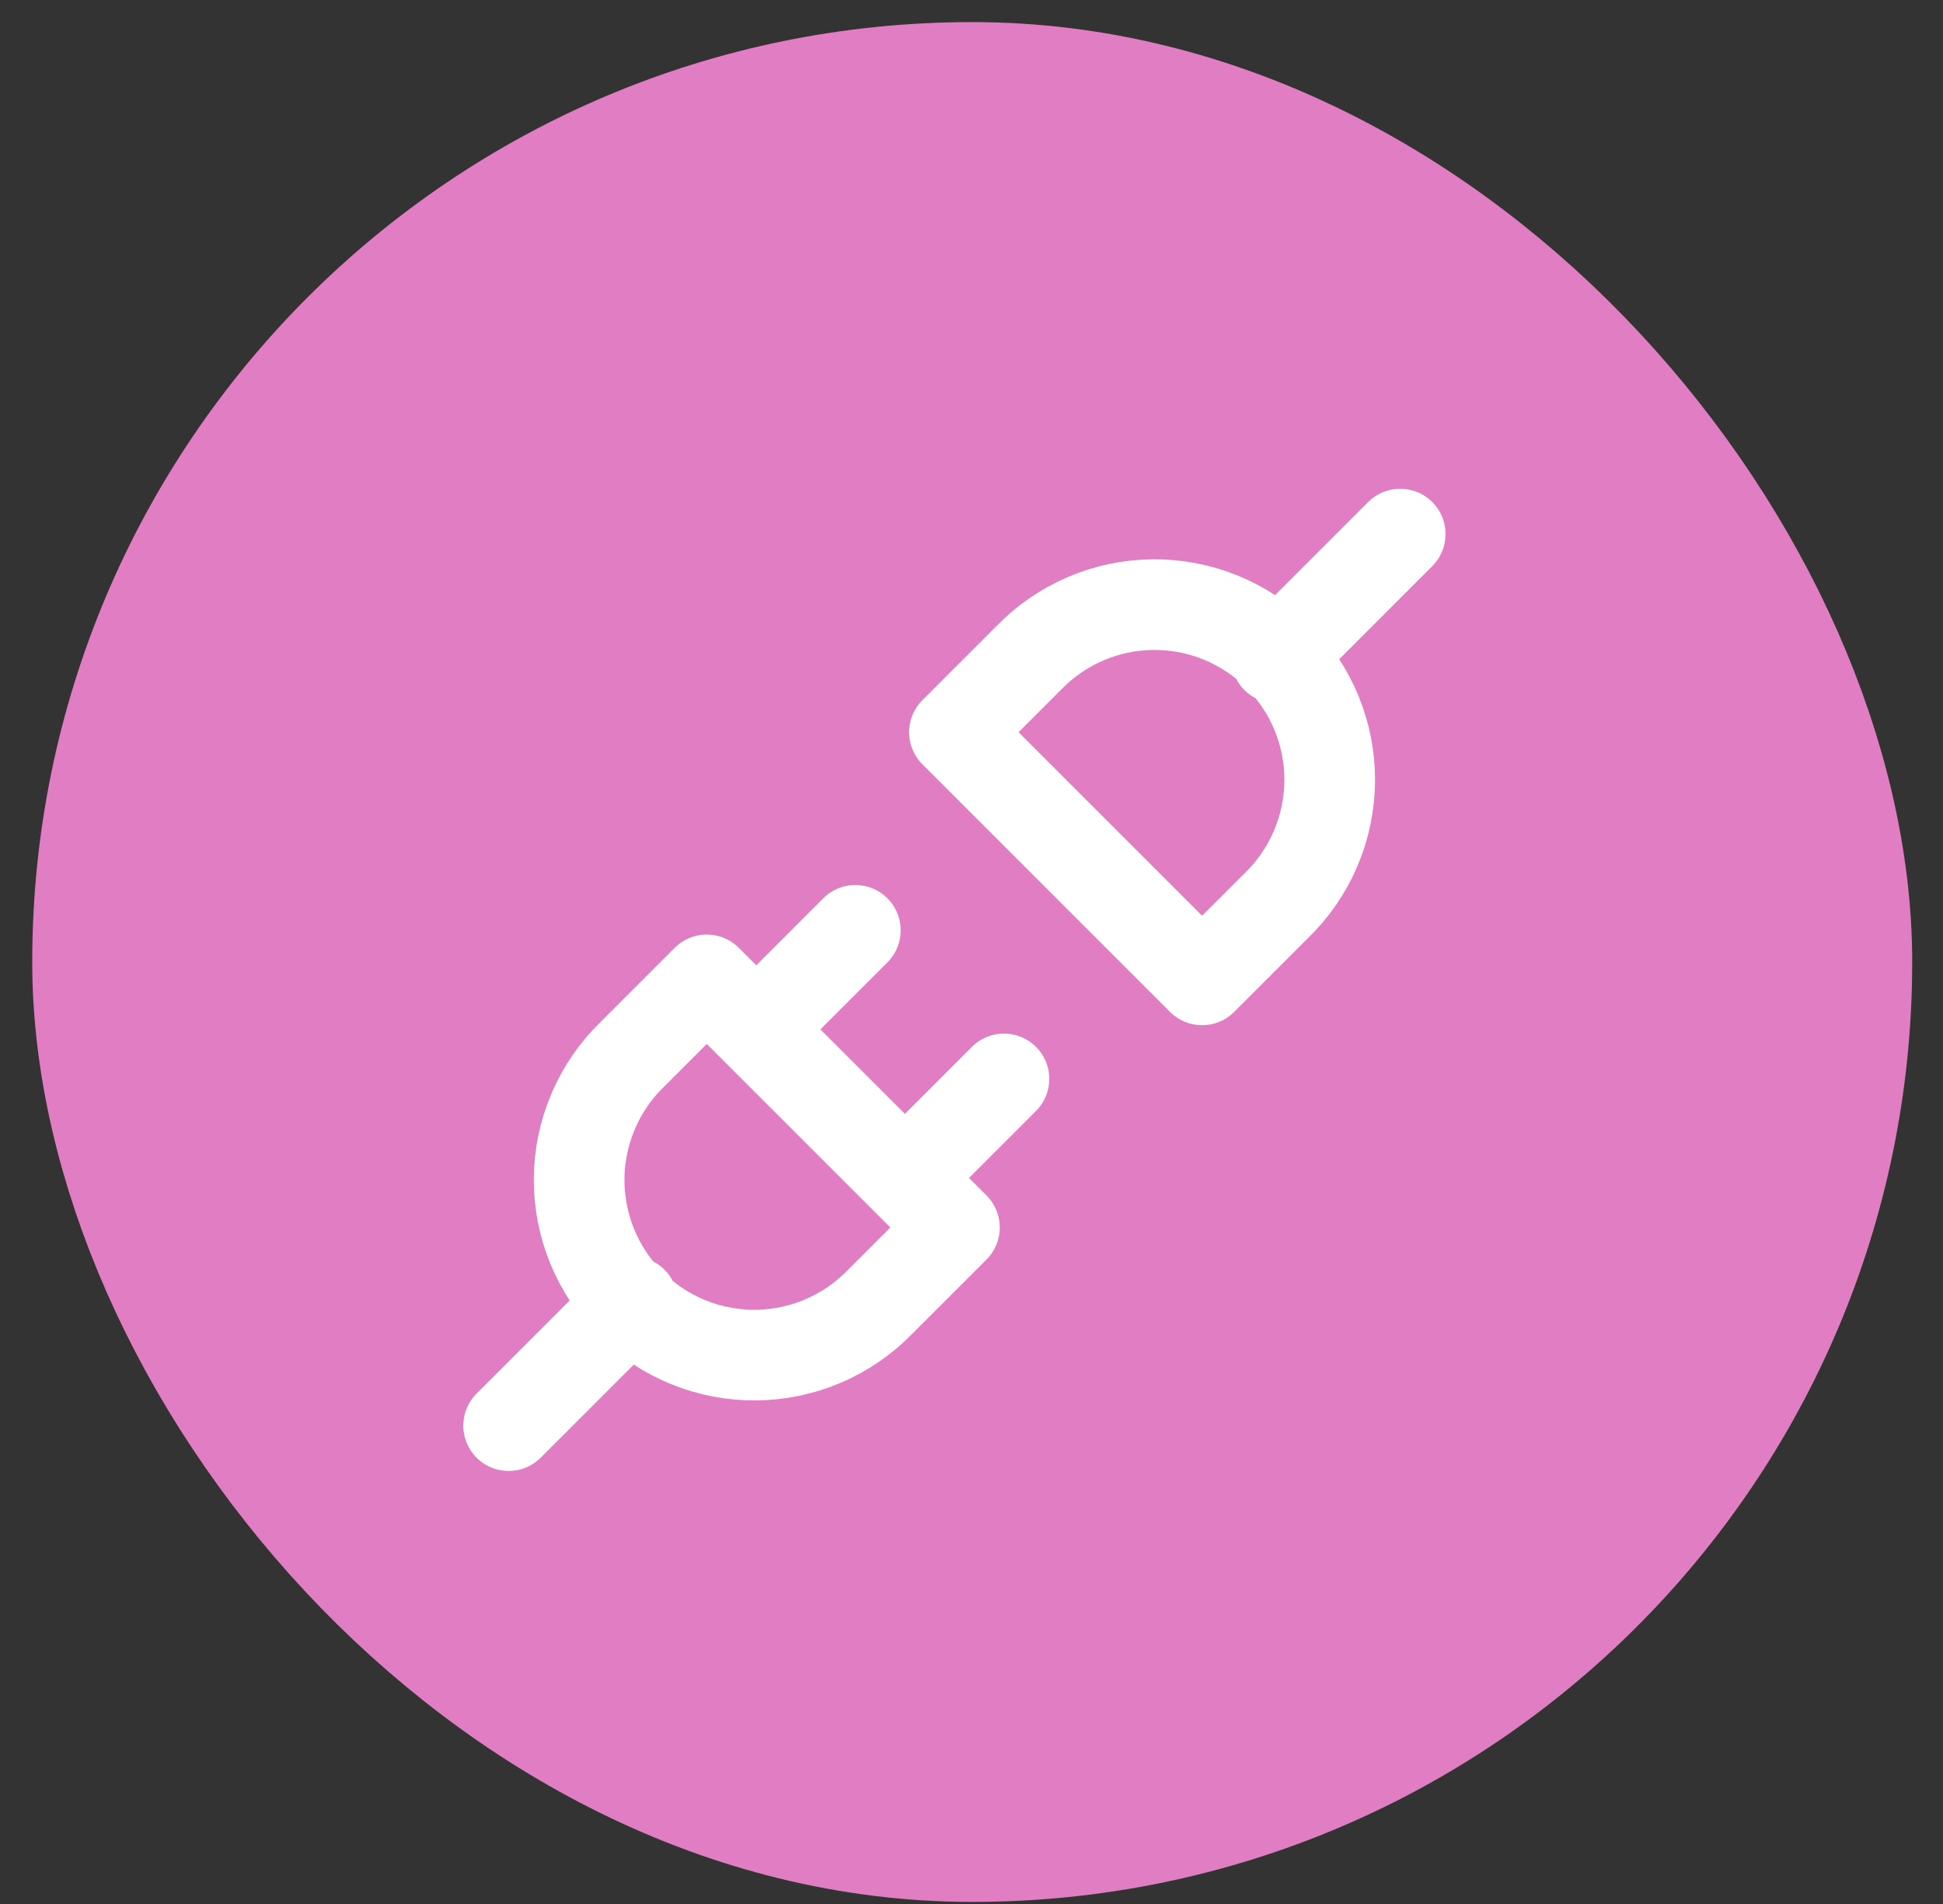<svg width="50" height="49" viewBox="0 0 50 49" fill="none" xmlns="http://www.w3.org/2000/svg">
<rect x="0" y="0" width="50" height="49" fill="#333333" stroke="none"/>
<rect x="3.517" y="3.256" width="43.003" height="43.003" rx="21.501" fill="#E17DC2"/>
<rect x="3.517" y="3.256" width="43.003" height="43.003" rx="21.501" stroke="#E17DC2" stroke-width="5.375"/>
<path d="M13.089 36.689L16.276 33.502M32.846 16.932L36.032 13.745M22.011 23.942L19.462 26.492M25.835 27.766L23.286 30.316M18.187 25.217L24.561 31.59L22.649 33.502C22.233 33.932 21.735 34.274 21.186 34.51C20.636 34.746 20.045 34.869 19.447 34.874C18.849 34.879 18.256 34.765 17.702 34.538C17.149 34.312 16.646 33.977 16.223 33.554C15.8 33.131 15.466 32.629 15.239 32.075C15.013 31.522 14.899 30.929 14.903 30.331C14.908 29.733 15.032 29.142 15.268 28.592C15.503 28.042 15.846 27.545 16.276 27.129L18.187 25.217ZM30.934 25.217L24.561 18.844L26.473 16.932C26.889 16.502 27.386 16.16 27.936 15.924C28.485 15.688 29.076 15.565 29.674 15.56C30.272 15.555 30.865 15.669 31.419 15.896C31.972 16.122 32.475 16.457 32.898 16.88C33.321 17.302 33.655 17.805 33.882 18.359C34.109 18.912 34.223 19.505 34.218 20.103C34.213 20.701 34.089 21.292 33.854 21.842C33.618 22.392 33.276 22.889 32.846 23.305L30.934 25.217Z" stroke="white" stroke-width="2.333" stroke-linecap="round" stroke-linejoin="round"/>
</svg>
